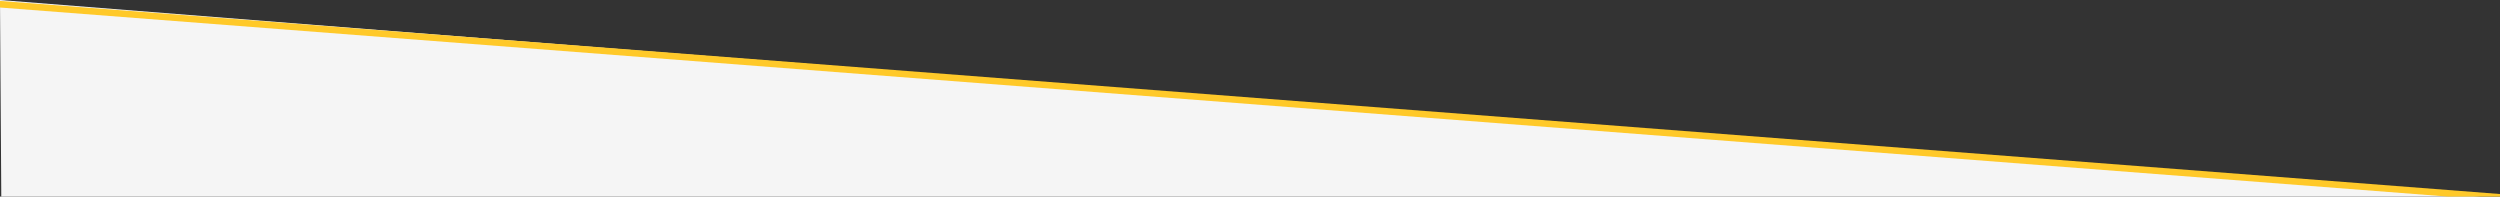 <?xml version="1.0" encoding="UTF-8" standalone="no"?><!-- Generator: Gravit.io --><svg xmlns="http://www.w3.org/2000/svg" xmlns:xlink="http://www.w3.org/1999/xlink" style="isolation:isolate" viewBox="0 0 1920 151" width="1920pt" height="151pt"><rect x="0" y="0" width="1920" height="151" fill="#333333" stroke="none"/><defs><clipPath id="_clipPath_qmM5kzqK6nYTs98HYVgZRQ4LDYhXEFXk"><rect width="1920" height="151"/></clipPath></defs><g clip-path="url(#_clipPath_qmM5kzqK6nYTs98HYVgZRQ4LDYhXEFXk)"><clipPath id="_clipPath_bWhksf0xwF4b7CRwLOpBd0Mg5qhaPhWw"><rect x="0" y="0" width="1920" height="151" transform="matrix(1,0,0,1,0,0)" fill="rgb(255,255,255)"/></clipPath><g clip-path="url(#_clipPath_bWhksf0xwF4b7CRwLOpBd0Mg5qhaPhWw)"><g><path d=" M 1.013 155 L 0 0 L 1943 153.96 L 1.013 155 L 1.013 155 Z " fill="rgb(245,245,245)"/></g></g><rect x="-124.022" y="70.442" width="2056.44" height="5.04" transform="matrix(0.997,0.077,-0.077,0.997,8.283,-69.285)" fill="rgb(255,201,41)"/></g></svg>